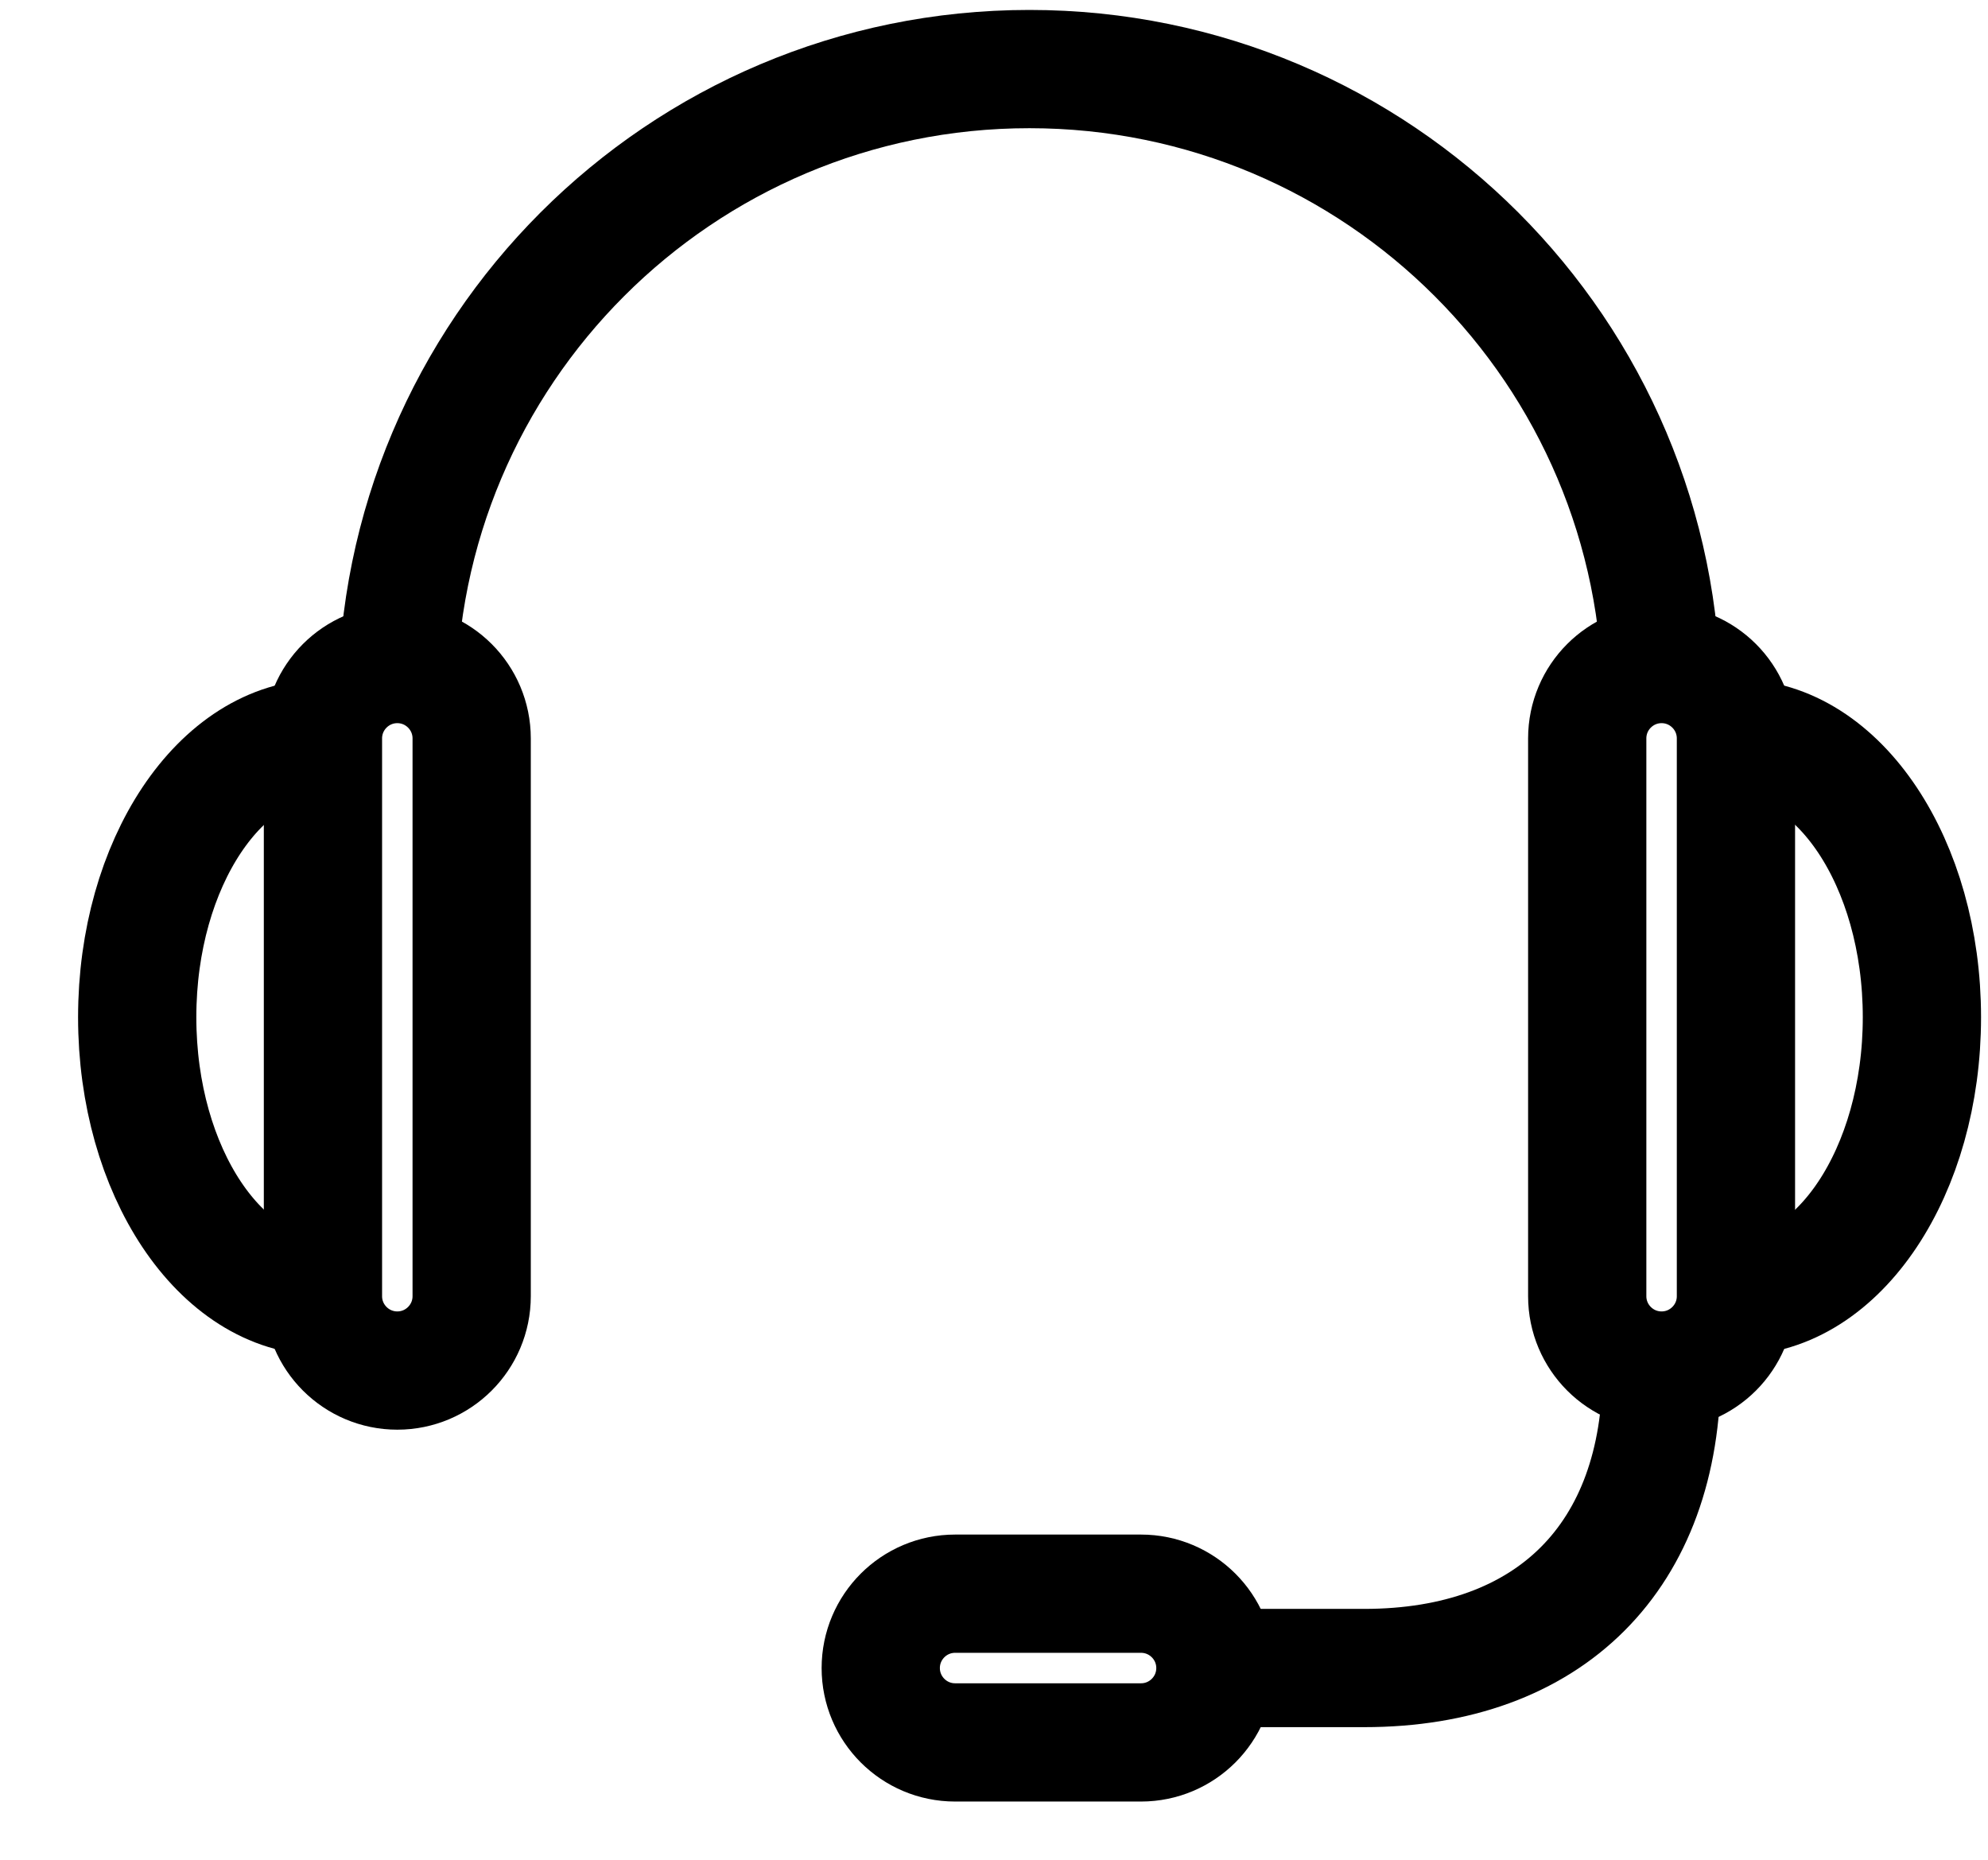 <svg width="62" height="58" viewBox="0 0 62 58" fill="none" xmlns="http://www.w3.org/2000/svg">
<g clip-path="url(#clip0_253_58)">
<path d="M54.139 23.029C54.139 21.748 53.1 20.709 51.82 20.709C50.539 20.709 49.501 21.748 49.501 23.029C49.501 23.581 49.501 39.872 49.501 40.424C49.501 41.704 50.539 42.743 51.82 42.743C53.1 42.743 54.139 41.704 54.139 40.424C54.139 39.872 54.139 23.581 54.139 23.029Z" stroke="black" stroke-width="3.688" stroke-miterlimit="10"/>
<path d="M35.585 54.34C36.866 54.34 37.905 53.301 37.905 52.021C37.905 50.741 36.866 49.702 35.585 49.702C35.033 49.702 30.339 49.702 29.787 49.702C28.507 49.702 27.468 50.741 27.468 52.021C27.468 53.301 28.507 54.34 29.787 54.34C30.339 54.34 35.033 54.34 35.585 54.34Z" stroke="black" stroke-width="3.688" stroke-miterlimit="10"/>
<path d="M12.39 21.868C12.39 10.98 21.216 2.154 32.104 2.154C42.992 2.154 51.818 10.98 51.818 21.868" stroke="black" stroke-width="3.688" stroke-miterlimit="10"/>
<path d="M54.141 23.028C57.344 23.028 59.939 26.921 59.939 31.725C59.939 36.528 57.344 40.423 54.141 40.423" stroke="black" stroke-width="3.688" stroke-miterlimit="10"/>
<path d="M10.072 23.029C10.072 21.748 11.111 20.709 12.391 20.709C13.671 20.709 14.71 21.748 14.71 23.029C14.71 23.581 14.71 39.872 14.71 40.424C14.71 41.704 13.671 42.743 12.391 42.743C11.111 42.743 10.072 41.704 10.072 40.424C10.072 39.872 10.072 23.581 10.072 23.029Z" stroke="black" stroke-width="3.688" stroke-miterlimit="10"/>
<path d="M10.077 23.028C6.876 23.028 4.279 26.921 4.279 31.725C4.279 36.528 6.876 40.423 10.077 40.423" stroke="black" stroke-width="3.688" stroke-miterlimit="10"/>
<path d="M51.821 42.742C51.821 48.541 48.342 52.02 42.543 52.02H37.905" stroke="black" stroke-width="3.688" stroke-miterlimit="10"/>
</g>
<defs>
<clipPath id="clip0_253_58">
<rect width="60.853" height="57.165" fill="white" transform="translate(0.954 0.138)"/>
</clipPath>
</defs>
</svg>
